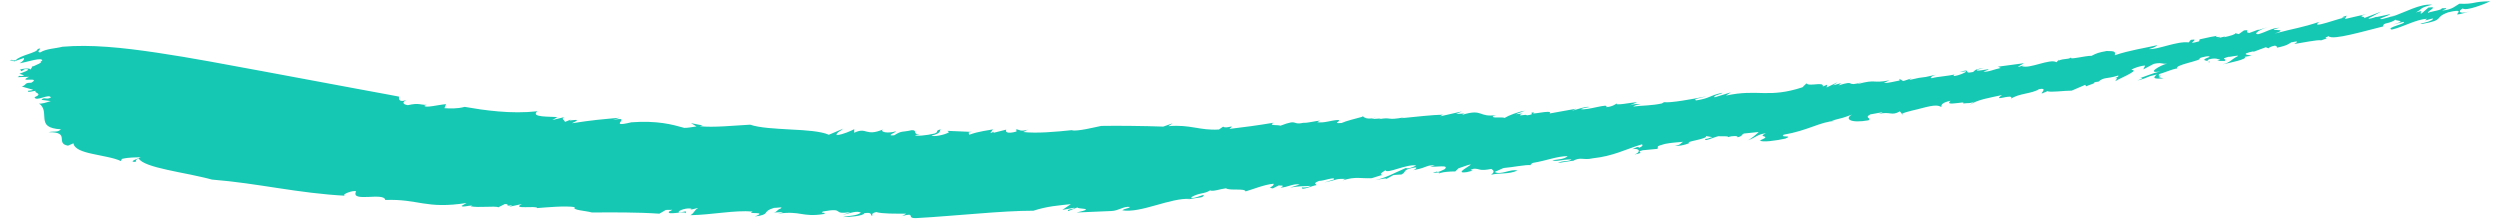 <svg width="226" height="20" viewBox="0 0 226 20" fill="none" xmlns="http://www.w3.org/2000/svg">
<path fill-rule="evenodd" clip-rule="evenodd" d="M88.317 19.314C90.201 19.162 92.013 19.047 93.421 19.048C94.735 18.625 95.707 18.577 96.807 18.453L96.037 18.977L97.114 18.778C97.178 18.925 96.337 18.901 96.583 19.078L97.427 18.737C97.179 18.924 99.296 18.772 97.319 19.21L100.457 19.076C101.131 19.058 101.58 18.616 102.145 18.708C102.053 18.854 101.695 18.828 101.452 19.013C102.302 19.151 103.39 18.862 104.483 18.555C105.575 18.25 106.679 17.923 107.587 17.98L107.288 18.06C107.885 17.899 108.565 17.878 108.694 17.802C109.259 17.287 107.842 18.111 107.673 17.836C108.446 17.386 108.89 17.548 109.388 17.211C109.641 17.344 110.346 17.073 110.833 17.021C111.143 17.262 112.562 16.993 112.591 17.306C113.19 17.142 114.299 16.677 115.135 16.608C115.167 16.921 114.475 16.95 115.061 17.031L115.593 16.764C116.177 16.763 115.963 16.842 115.749 16.966C116.43 16.93 116.884 16.571 117.502 16.677L116.622 16.962C117.426 16.818 117.621 16.844 118.492 16.804C118.242 16.954 117.894 16.969 117.695 16.944C117.594 17.293 118.793 16.72 118.994 16.744C119.091 16.637 118.545 16.629 119.245 16.353C119.62 16.369 120.738 15.937 120.588 16.22L119.715 16.502C120.963 16.235 120.706 16.149 121.637 16.166C121.549 16.19 121.479 16.252 121.372 16.308C122.566 15.926 123.003 16.158 123.982 16.105L123.684 16.189C124.227 16.071 124.801 15.823 124.994 15.825C124.642 15.72 124.914 15.633 125.239 15.389C125.355 15.757 127.147 14.809 128.024 14.956C127.783 15.105 127.209 15.309 127.099 15.181C126.011 15.652 125.393 16.029 124.323 16.29C124.948 16.155 125.603 16.048 125.208 16.241L125.97 15.823C126.277 15.788 126.468 15.794 126.688 15.776C127.197 15.509 126.736 15.404 127.659 15.181C128.612 14.987 127.435 15.564 127.828 15.371C129.11 15.125 128.911 14.901 129.711 14.953C129.56 14.994 129.261 15.08 129.232 15.049C129.705 15.153 131.098 14.834 130.589 15.301C130.319 15.419 130.079 15.569 129.868 15.549L129.99 15.474C128.67 15.893 130.795 15.322 129.896 15.781C130.23 15.524 131.165 15.493 131.555 15.5L131.85 15.214C134.702 14.187 130.895 15.812 132.584 15.562C133.846 15.276 132.342 15.512 133.242 15.25C133.82 15.242 133.666 15.491 134.82 15.27C134.916 15.363 135.233 15.47 134.794 15.798C135.579 15.608 136.368 15.777 137.17 15.421C136.571 15.237 135.662 15.865 135.117 15.544L135.918 15.188C136.704 15.129 137.979 14.866 138.369 14.93C138.347 14.878 138.417 14.799 138.589 14.723C139.916 14.493 140.728 14.126 141.716 14.112C141.441 14.393 140.851 14.41 140.329 14.485C140.722 14.648 141.069 14.425 142.067 14.406C141.759 14.659 141.324 14.468 140.83 14.736L142.208 14.526C142.181 14.541 142.161 14.559 142.132 14.579C142.93 14.126 143.037 14.52 143.996 14.309C145.838 14.112 146.933 13.5 148.429 13.045C148.541 13.132 148.468 13.233 148.203 13.354C148.017 13.211 147.889 13.353 147.574 13.483C148.256 13.371 148.346 13.759 147.758 13.97C148.921 13.738 147.717 13.782 148.508 13.582C148.943 13.544 149.39 13.498 149.832 13.456C149.975 13.253 149.56 13.261 150.5 13.011C151.178 12.882 151.406 12.892 152.164 12.818C151.904 12.939 151.954 13.123 151.386 13.178C151.65 13.217 152.225 13.16 152.744 12.919C152.164 12.818 154.399 12.57 154.227 12.301C154.418 12.336 154.612 12.369 154.81 12.4C154.621 12.419 154.399 12.569 154.171 12.56C153.961 12.865 155.003 12.379 155.345 12.312C155.561 12.339 156.309 12.272 156.202 12.393C156.598 12.268 157.166 12.259 157.065 12.414C157.558 12.299 157.387 12.193 157.648 12.071L158.988 11.931C158.817 12.106 158.258 12.602 157.957 12.697C158.709 12.461 158.863 12.131 159.637 12.046C158.711 12.46 160.333 12.184 159.111 12.693C159.226 12.895 160.555 12.716 161.399 12.529C162.212 12.19 160.825 12.47 161.249 12.175C162.329 11.992 163.155 11.7 163.876 11.444C164.6 11.185 165.214 10.967 165.871 10.935L165.587 10.907C166.726 10.618 166.576 10.668 167.427 10.352C166.717 10.741 167.262 11.169 168.907 10.877C169.26 10.681 168.469 10.659 169.078 10.341C169.438 10.277 169.805 10.209 170.169 10.143C170.207 10.161 170.021 10.236 169.831 10.3C170.907 10.043 170.971 10.517 171.752 10.064L172.049 10.448L171.951 10.28C172.296 10.086 173.394 9.886 173.691 9.788C174.988 9.439 175.192 9.529 175.504 9.667C175.494 9.55 175.436 9.288 176.337 9.108C175.636 9.681 177.838 9.057 177.458 9.356C177.806 9.298 178.197 9.385 178.517 9.143L178.038 9.506C178.704 9.003 179.924 8.83 180.982 8.592C179.981 9.295 182.091 8.376 181.807 8.917C182.516 8.434 183.714 8.473 184.331 8.057C185.099 7.914 184.543 8.347 184.569 8.459L185.108 8.234C185.243 8.384 186.61 8.186 187.283 8.193L188.502 7.669L188.59 7.801C188.828 7.679 189.543 7.508 189.304 7.43L189.7 7.381C190.213 6.943 190.424 7.161 191.472 6.832C191.591 6.867 191.427 6.979 191.18 7.069C191.598 7 191.175 7.252 191.25 7.357C191.073 7.297 193.605 6.325 192.682 6.325C192.795 6.163 193.593 5.922 193.92 5.928L193.755 6.271L194.686 5.78C195.393 5.61 195.411 5.804 195.891 5.754C195.329 5.874 193.896 6.711 195.313 6.45C194.522 6.632 193.929 6.911 193.458 7.06C193.734 7.024 193.841 7.035 193.211 7.28C194.442 6.963 193.832 6.977 194.974 6.733C194.55 7.088 194.738 7.144 195.572 7.09L195.121 6.966C195.2 6.918 195.28 6.879 195.356 6.849C195.125 6.86 195.105 6.82 195.187 6.698C195.4 6.663 196.897 6.046 196.859 6.222C196.328 5.883 199.193 5.469 198.829 5.271C199.056 5.149 199.828 4.996 199.734 5.15C198.556 5.578 200.021 5.412 199.632 5.677C200.073 5.515 199.17 5.558 199.763 5.343C200.331 5.218 200.517 5.354 200.714 5.405L200.421 5.511L201.112 5.506C201.421 5.311 200.585 5.37 201.452 5.137C201.585 5.17 202.451 4.937 202.292 5.077C201.688 5.379 201.648 5.639 200.922 5.821C201.501 5.694 203.299 5.326 202.903 5.141L203.55 5.03C203.276 4.964 202.383 4.921 203.743 4.629L203.664 4.7C204.054 4.557 204.44 4.416 204.831 4.27L205.062 4.367C205.134 4.284 205.356 4.177 205.691 4.117C205.681 4.201 205.965 4.178 205.808 4.318C206.818 4.109 206.901 3.954 207.123 3.831C207.699 3.699 207.84 3.729 207.393 3.978C208.112 3.873 209.474 3.578 209.839 3.644C211.006 3.286 209.692 3.617 210.502 3.269C210.675 3.472 211.477 3.356 212.449 3.138C213.423 2.92 214.56 2.606 215.441 2.389C215.421 1.982 215.953 2.235 216.658 1.713C216.156 1.947 217.924 1.765 216.324 2.216L217.272 1.975C217.657 2.12 215.598 2.495 216.209 2.676C217.247 2.446 218.373 1.759 219.413 1.692C219.067 1.91 219.32 1.834 219.586 1.756C219.852 1.678 220.127 1.602 219.817 1.828C219.46 2.01 219.157 2.044 218.794 2.142L218.948 2.167C221.117 1.782 219.941 1.611 221.312 1.115C222.711 0.774 222.168 1.157 222.116 1.304C222.275 1.325 223.011 1.12 223.442 0.951C222.436 1.346 222.071 1.069 222.631 0.764C222.915 1.032 224.633 0.355 225.12 0.119C223.507 0.123 223.786 0.393 222.329 0.337C221.979 0.517 221.73 0.867 220.757 0.957C221.588 0.63 220.874 0.767 220.729 0.751C220.768 0.913 219.901 1.002 219.502 1.154C219.343 1.048 220.547 0.54 219.527 0.684L218.911 1.216C218.544 1.233 219.394 0.82 218.386 1.127C219.092 0.769 218.576 0.761 219.867 0.426C218.762 0.314 217.437 1.121 216.135 1.541C216.279 1.485 216.349 1.417 216.492 1.36C216.135 1.541 215.7 1.626 215.337 1.725C215.013 1.745 215.21 1.66 215.479 1.557C215.749 1.452 216.09 1.33 216.052 1.283C215.642 1.374 215.238 1.458 214.833 1.543C214.823 1.532 214.825 1.524 214.834 1.514C214.458 1.645 214.115 1.751 214.115 1.65C214.616 1.419 214.903 1.226 215.259 1.048L213.689 1.647C213.974 1.456 212.908 1.573 213.91 1.274L211.988 1.718L212.143 1.413C211.644 1.562 211.569 1.631 212.063 1.565C211.499 1.621 208.705 2.707 209.669 1.976C207.96 2.534 207.541 2.527 205.625 3.035C207.269 2.47 204.49 2.922 206.046 2.512C205.37 2.516 204.831 2.918 204.123 3.097C203.659 3.064 204.271 2.677 205.051 2.429L204.123 2.729L204.206 2.658L203.34 2.977C202.816 2.926 203.539 2.66 202.854 2.75L202.384 3.084L202.07 2.998C202.114 3.102 201.613 3.249 201.062 3.366L201.143 3.295L200.441 3.468C201.269 3.169 199.923 3.507 200.443 3.236C199.912 3.318 199.896 3.325 198.848 3.557L198.801 3.736C197.315 4.15 199.076 3.434 198.05 3.603L197.859 3.833C197.322 3.765 196.625 3.936 195.961 4.109C195.295 4.286 194.656 4.472 194.249 4.435C194.943 4.27 195.09 4.014 195.002 4.086C193.96 4.335 192.482 4.542 191.179 4.996C191.222 4.699 191.257 4.606 190.442 4.61C189.694 4.75 189.55 4.801 189.077 5.047C188.536 5.023 186.979 5.448 187.249 5.189C186.849 5.421 186.673 5.246 186.088 5.481L186.131 5.387L185.903 5.625C185.319 5.264 183.452 6.265 182.777 5.977L183.07 5.876L182.431 6.056C182.478 5.959 182.769 5.861 182.963 5.714L180.617 6.028L180.864 6.145C180.328 6.246 179.694 6.539 179.301 6.472C180.716 5.955 178.519 6.578 178.717 6.312L179.351 6.137C178.621 6.265 178.62 6.265 178.371 6.508C177.348 6.733 178.334 6.121 177.168 6.511L177.746 6.438C177.742 6.559 177.062 6.826 176.673 6.876C176.626 6.851 176.483 6.779 176.824 6.705C175.994 6.902 175.085 6.925 174.646 7.07C174.358 7.047 174.709 6.85 175 6.753C173.206 7.189 174.368 6.808 172.581 7.234L172.787 7.088L172.053 7.329L171.7 7.125L171.729 7.275C171.202 7.367 170.763 7.511 170.292 7.506L170.795 7.263C169.253 7.567 169.639 7.129 167.947 7.594C167.908 7.566 168.199 7.472 168.348 7.425C166.696 7.917 167.929 7.162 166.173 7.729C166.342 7.647 166.326 7.575 166.454 7.508L165.717 7.718L166.139 7.424L165.126 7.908L165.177 7.654L164.778 7.821C164.923 7.341 163.543 7.857 163.298 7.539L162.945 7.889C161.429 8.389 160.4 8.431 159.417 8.412C158.433 8.392 157.476 8.326 156.026 8.641L156.471 8.345C155.98 8.499 155.492 8.649 155.005 8.799C154.796 8.625 155.669 8.515 155.711 8.383C154.434 8.658 154.674 8.862 153.33 9.078C152.976 8.949 153.848 8.839 154.289 8.703C152.944 8.969 151.006 9.321 150.435 9.236C150.362 9.278 150.238 9.334 150.256 9.347C149.309 9.556 148.495 9.526 147.631 9.63C147.844 9.493 148.083 9.45 148.331 9.401C148.055 9.414 147.778 9.362 147.324 9.526L148.001 9.241C147.718 9.247 147.183 9.341 146.758 9.395C146.335 9.447 146.019 9.463 146.163 9.321C146.076 9.427 145.726 9.65 145.197 9.689C145.545 9.268 143.429 10.02 142.901 9.862C143.162 9.745 143.84 9.661 143.666 9.672C143.398 9.596 142.696 9.844 142.103 10.02L142.488 9.827L140.089 10.258C140.454 9.834 138.074 10.495 138.7 10.153C138 10.201 139.013 10.299 138.019 10.432C138.054 10.266 137.056 10.595 137.534 10.297L137.683 10.254L137.016 10.329L137.845 10.008C137.207 10.115 136.376 10.436 136.017 10.659C135.742 10.54 134.809 10.733 134.97 10.488L135.268 10.402C134.456 10.519 134.153 10.371 133.828 10.261C133.503 10.151 133.148 10.085 132.208 10.375C132.187 10.34 132.309 10.266 132.479 10.256L131.624 10.304L132.168 10.07L130.191 10.517L130.436 10.367C129.563 10.38 127.958 10.555 126.656 10.687L126.948 10.604C125.248 10.926 125.875 10.551 124.648 10.775C124.744 10.734 124.8 10.716 124.849 10.706L123.966 10.766L124.385 10.61C123.235 10.97 123.195 10.308 123.167 10.554C122.58 10.717 121.679 10.929 121.281 11.118C120.309 11.189 121.352 10.94 120.968 10.847C120.312 10.87 119.783 11.134 119.072 11.052L119.329 10.901C118.855 10.952 118.416 11.074 117.778 11.13L118.071 11.049C116.584 11.418 117.561 10.673 115.748 11.364C115.536 11.263 114.611 11.395 115.132 11.094C114.371 11.221 113.718 11.319 113.082 11.407C112.449 11.492 111.835 11.567 111.142 11.653C111.753 11.17 110.835 11.695 110.573 11.446L110.197 11.706C108.444 11.82 107.626 11.231 105.618 11.407L106.006 11.145L105.16 11.446C104.289 11.414 103.267 11.391 102.269 11.381C101.27 11.373 100.319 11.364 99.552 11.383C98.817 11.532 97.507 11.871 96.876 11.79L97.022 11.752C95.389 11.926 93.728 12.069 92.502 11.935C92.787 11.822 92.775 11.745 93.064 11.672C92.208 11.968 92.168 11.697 91.863 11.692L91.894 11.886C91.037 12.142 90.848 11.907 90.969 11.716L89.808 12.007C89.811 11.98 89.813 11.941 89.878 11.898L89.517 12.039L89.769 11.694C89.482 11.766 88.454 11.858 87.599 12.192C87.737 12.077 87.279 11.989 87.867 11.924L85.64 11.829L85.795 11.953C85.376 12.217 84.364 12.382 84.206 12.26C85.068 12.049 84.907 11.886 85.043 11.691C84.468 11.833 84.913 11.925 84.486 12.07C83.766 12.245 82.742 12.334 82.736 12.215L83.168 12.109C82.441 12.205 82.998 11.747 82.415 11.767C81.552 11.976 81.545 11.776 80.837 12.23C79.97 12.317 81.115 11.92 80.968 11.873C80.253 12.087 79.523 11.939 79.811 11.707C79.024 12.038 78.658 11.975 78.35 11.897C78.046 11.817 77.795 11.724 77.222 12.002L77.224 11.677C76.935 11.827 76.217 12.161 75.645 12.215C75.504 12.046 76.079 11.786 76.225 11.631L74.927 12.182C74.214 11.865 72.887 11.776 71.489 11.708C70.116 11.627 68.673 11.566 67.812 11.271C66.421 11.344 64.449 11.55 63.245 11.408L63.529 11.343L62.464 11.132L62.965 11.431C62.55 11.482 62.119 11.579 61.848 11.558C61.32 11.412 60.712 11.238 59.938 11.128C59.161 11.019 58.226 10.97 57.073 11.056C54.703 11.626 57.388 10.445 55.399 10.845C55.605 10.792 55.814 10.703 56.019 10.645C54.435 10.783 53.595 10.848 51.696 11.143C53.049 10.523 50.907 11.105 51.657 10.779L51.062 11.029C51.108 10.853 50.611 10.752 51.055 10.575L49.923 10.856L50.39 10.591C50.073 10.555 49.443 10.565 48.983 10.511C48.528 10.456 48.237 10.339 48.583 10.059C47.37 10.189 46.166 10.171 45.058 10.074C44.502 10.026 43.959 9.964 43.448 9.892C42.942 9.818 42.46 9.738 42.009 9.662C41.301 9.846 40.669 9.809 40.176 9.78L40.321 9.415C39.67 9.461 38.39 9.799 38.366 9.553C38.441 9.517 38.511 9.492 38.578 9.478C37.978 9.492 37.879 9.274 36.867 9.509C36.396 9.433 36.243 9.21 36.986 8.939C36.436 9.194 36.207 9.144 36.116 9.03C36.024 8.916 36.076 8.736 36.076 8.736C36.076 8.736 35.716 8.668 35.075 8.545C34.429 8.426 33.5 8.254 32.367 8.045C30.119 7.626 27.063 7.057 23.832 6.455C20.598 5.86 17.26 5.217 14.153 4.758C11.047 4.299 8.223 4.004 5.641 4.226C4.933 4.404 4.193 4.393 3.634 4.74C3.135 4.7 4.044 4.222 3.403 4.435C3.392 4.768 1.762 4.994 1.407 5.463L1.021 5.409C0.554 5.555 1.825 5.369 1.007 5.649L2.171 5.235C2.201 5.393 2.08 5.535 1.777 5.719C2.388 5.63 3.977 5.077 3.801 5.531L3.607 5.506C4.025 5.644 3.138 5.891 3.039 5.998L2.964 5.96L2.739 6.318C2.861 6.067 1.577 6.266 1.851 6.327C2.004 6.64 1.998 6.168 2.471 6.254C2.739 6.318 2.101 6.534 1.756 6.67C1.899 6.716 2.034 6.766 2.183 6.809C1.664 7.015 1.953 6.695 1.589 6.976L2.627 6.942C1.457 7.511 3.785 6.891 2.83 7.48C2.165 7.47 2.438 7.672 1.972 7.824L2.984 8.111C2.899 8.216 2.35 8.193 2.556 8.214C2.388 8.422 3.152 8.182 3.239 8.218C2.97 8.397 3.98 8.438 3.124 8.789C3.239 9.234 4.451 8.421 4.6 8.816C4.182 9.059 3.989 8.716 3.748 9.026C4.021 9.067 4.307 9.102 4.59 9.138C4.288 9.227 3.653 9.454 3.51 9.337C4.084 9.735 3.956 10.297 4.02 10.764C4.049 10.998 4.109 11.217 4.323 11.381C4.54 11.543 4.9 11.656 5.506 11.688C5.175 12.011 4.938 11.821 4.374 11.952C4.89 11.942 5.18 12 5.346 12.095C5.518 12.189 5.562 12.321 5.58 12.462C5.617 12.742 5.536 13.063 6.145 13.168L6.641 12.954C6.71 13.456 7.439 13.714 8.341 13.906C8.796 14.001 9.258 14.096 9.719 14.193C10.175 14.29 10.599 14.403 10.923 14.558L11.023 14.364C11.735 14.198 12.199 14.253 12.726 14.206C12.54 14.324 11.502 14.637 12.256 14.638C12.305 14.541 12.243 14.42 12.54 14.324C12.766 14.745 13.824 15.07 15.14 15.357C15.788 15.505 16.509 15.64 17.206 15.781C17.554 15.853 17.894 15.926 18.22 16.002C18.552 16.075 18.867 16.152 19.156 16.233C23.394 16.572 26.907 17.475 31.28 17.698C30.624 17.66 31.973 17.134 32.19 17.303C31.651 18.345 34.735 17.337 34.826 18.078C37.837 17.963 38.474 18.928 42.179 18.349L41.718 18.616C41.836 18.758 42.281 18.58 42.696 18.575L42.546 18.648C42.883 18.723 43.44 18.71 43.946 18.696C44.457 18.679 44.914 18.664 45.045 18.74L45.641 18.444C46.207 18.446 45.474 18.688 46.328 18.545L46.03 18.694L47.184 18.443C46.662 18.703 47.008 18.732 47.482 18.729C47.961 18.723 48.566 18.683 48.555 18.811C49.415 18.745 51.114 18.583 51.967 18.724C51.661 19 52.948 19.044 53.514 19.21C55.245 19.194 57.696 19.181 59.608 19.318L60.19 18.977L60.772 18.967C60.629 19.041 60.63 19.082 60.483 19.117C60.201 19.512 61.945 19.028 61.956 19.272C62.237 18.96 61.658 19.219 61.363 19.204C61.214 19.031 62.227 18.716 62.531 18.893L62.384 18.967L63.12 18.795C62.686 19.061 62.84 19.191 62.413 19.454C63.374 19.437 64.365 19.32 65.323 19.225C66.289 19.126 67.218 19.051 68.047 19.122C67.327 19.415 69.535 19.059 68.243 19.569C69.73 19.381 68.792 19.154 69.96 18.793C70.263 18.802 70.85 18.661 70.57 18.851C70.201 18.975 70.275 19.165 69.933 19.211L70.768 19.173C70.771 19.213 70.476 19.284 70.332 19.317C71.374 19.171 71.915 19.257 72.44 19.342C72.966 19.426 73.484 19.504 74.453 19.352C74.883 19.166 73.983 19.302 74.413 19.115C76.495 18.732 75.086 19.444 76.88 19.172L76.159 19.429C76.895 19.251 77.472 19.026 77.826 19.225C77.422 19.528 76.789 19.479 76.199 19.624C76.669 19.631 78.047 19.539 78.144 19.269C78.903 19.164 78.65 19.431 78.825 19.51C78.964 19.435 78.625 19.314 79.212 19.17C79.464 19.251 79.902 19.287 80.394 19.304C80.889 19.319 81.442 19.313 81.914 19.318C81.777 19.393 81.652 19.505 81.503 19.543C82.972 19.136 81.733 19.811 82.974 19.707C84.534 19.625 86.461 19.451 88.317 19.314Z" fill="#14C8B4"/>
</svg>
